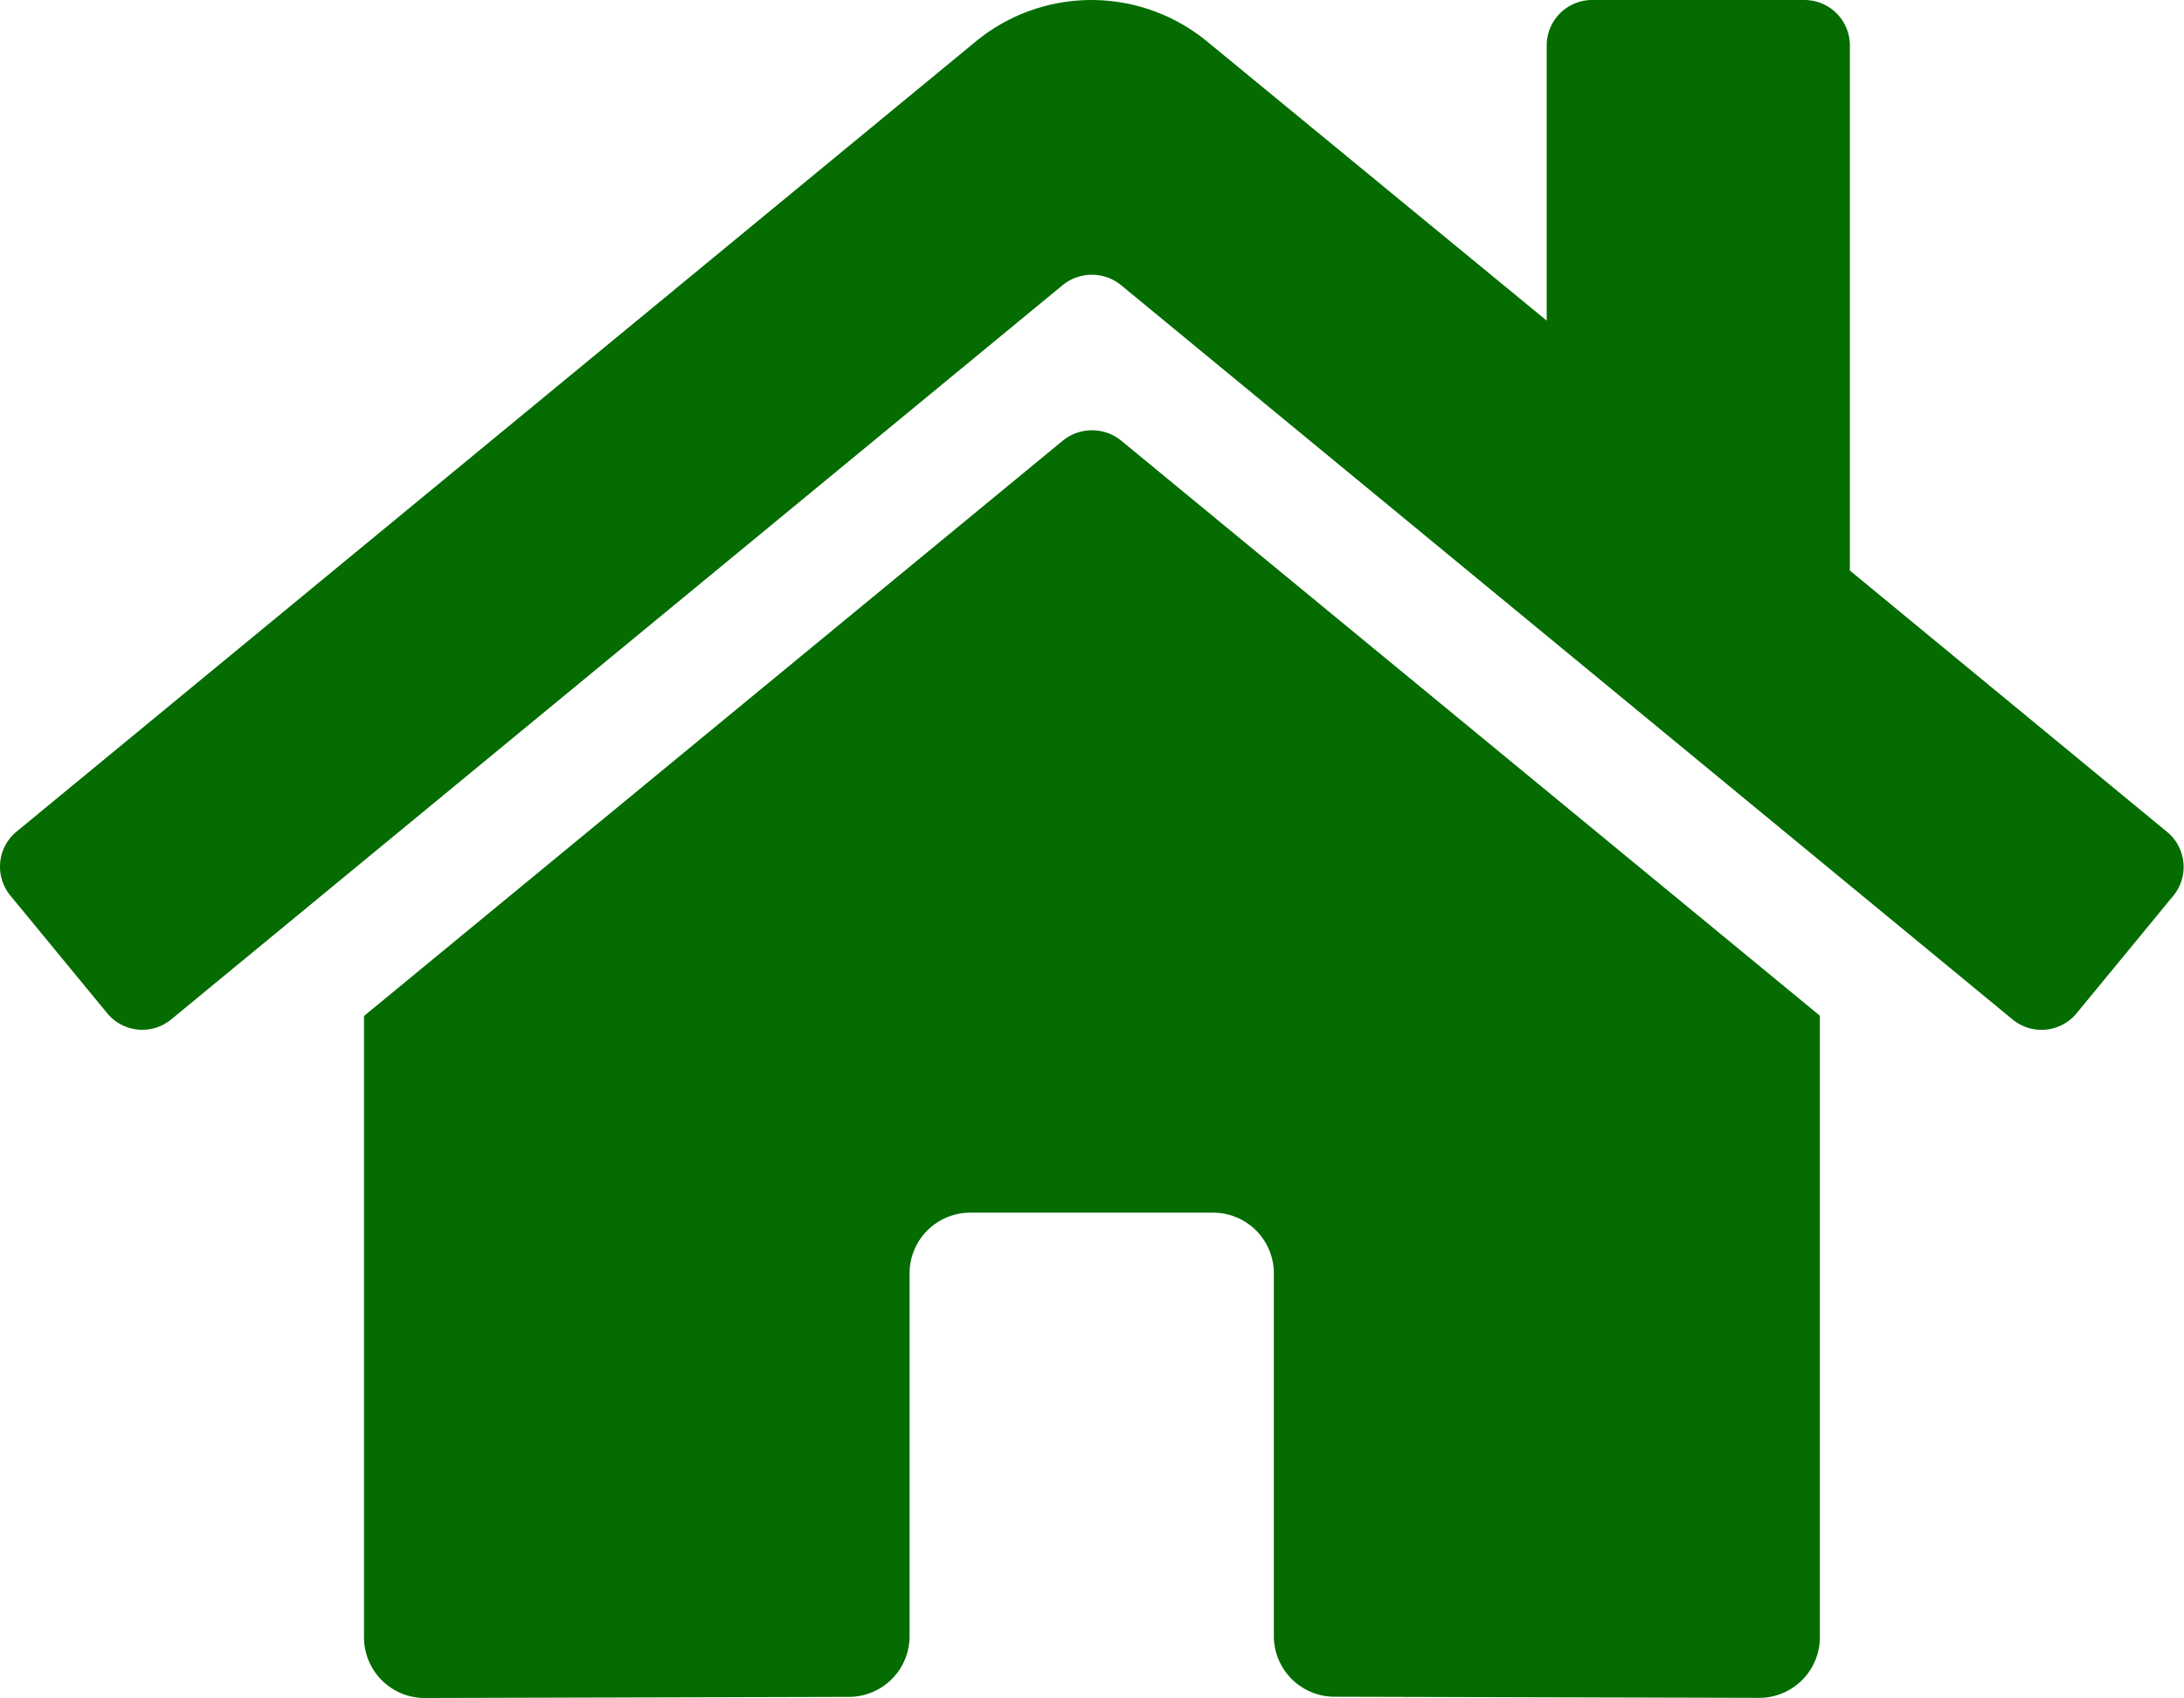 <svg xmlns="http://www.w3.org/2000/svg" width="15.432" height="12"><path d="M7.511 3.113L2.572 7.18v4.39a.429.429 0 00.429.43l3-.008a.429.429 0 00.426-.429V8.999a.429.429 0 01.429-.429h1.716a.429.429 0 01.429.429v2.562a.429.429 0 00.429.43l3 .008a.429.429 0 00.429-.429V7.178L7.921 3.113a.327.327 0 00-.41 0zm7.8 2.765l-2.24-1.846V.321A.321.321 0 0012.75 0h-1.5a.321.321 0 00-.321.321v1.945L8.529.293a1.286 1.286 0 00-1.634 0L.117 5.877a.321.321 0 00-.043.453l.683.83a.321.321 0 00.453.044l6.3-5.19a.327.327 0 01.41 0l6.3 5.19a.321.321 0 00.453-.043l.683-.83a.321.321 0 00-.046-.454z" fill="#046c00"/></svg>